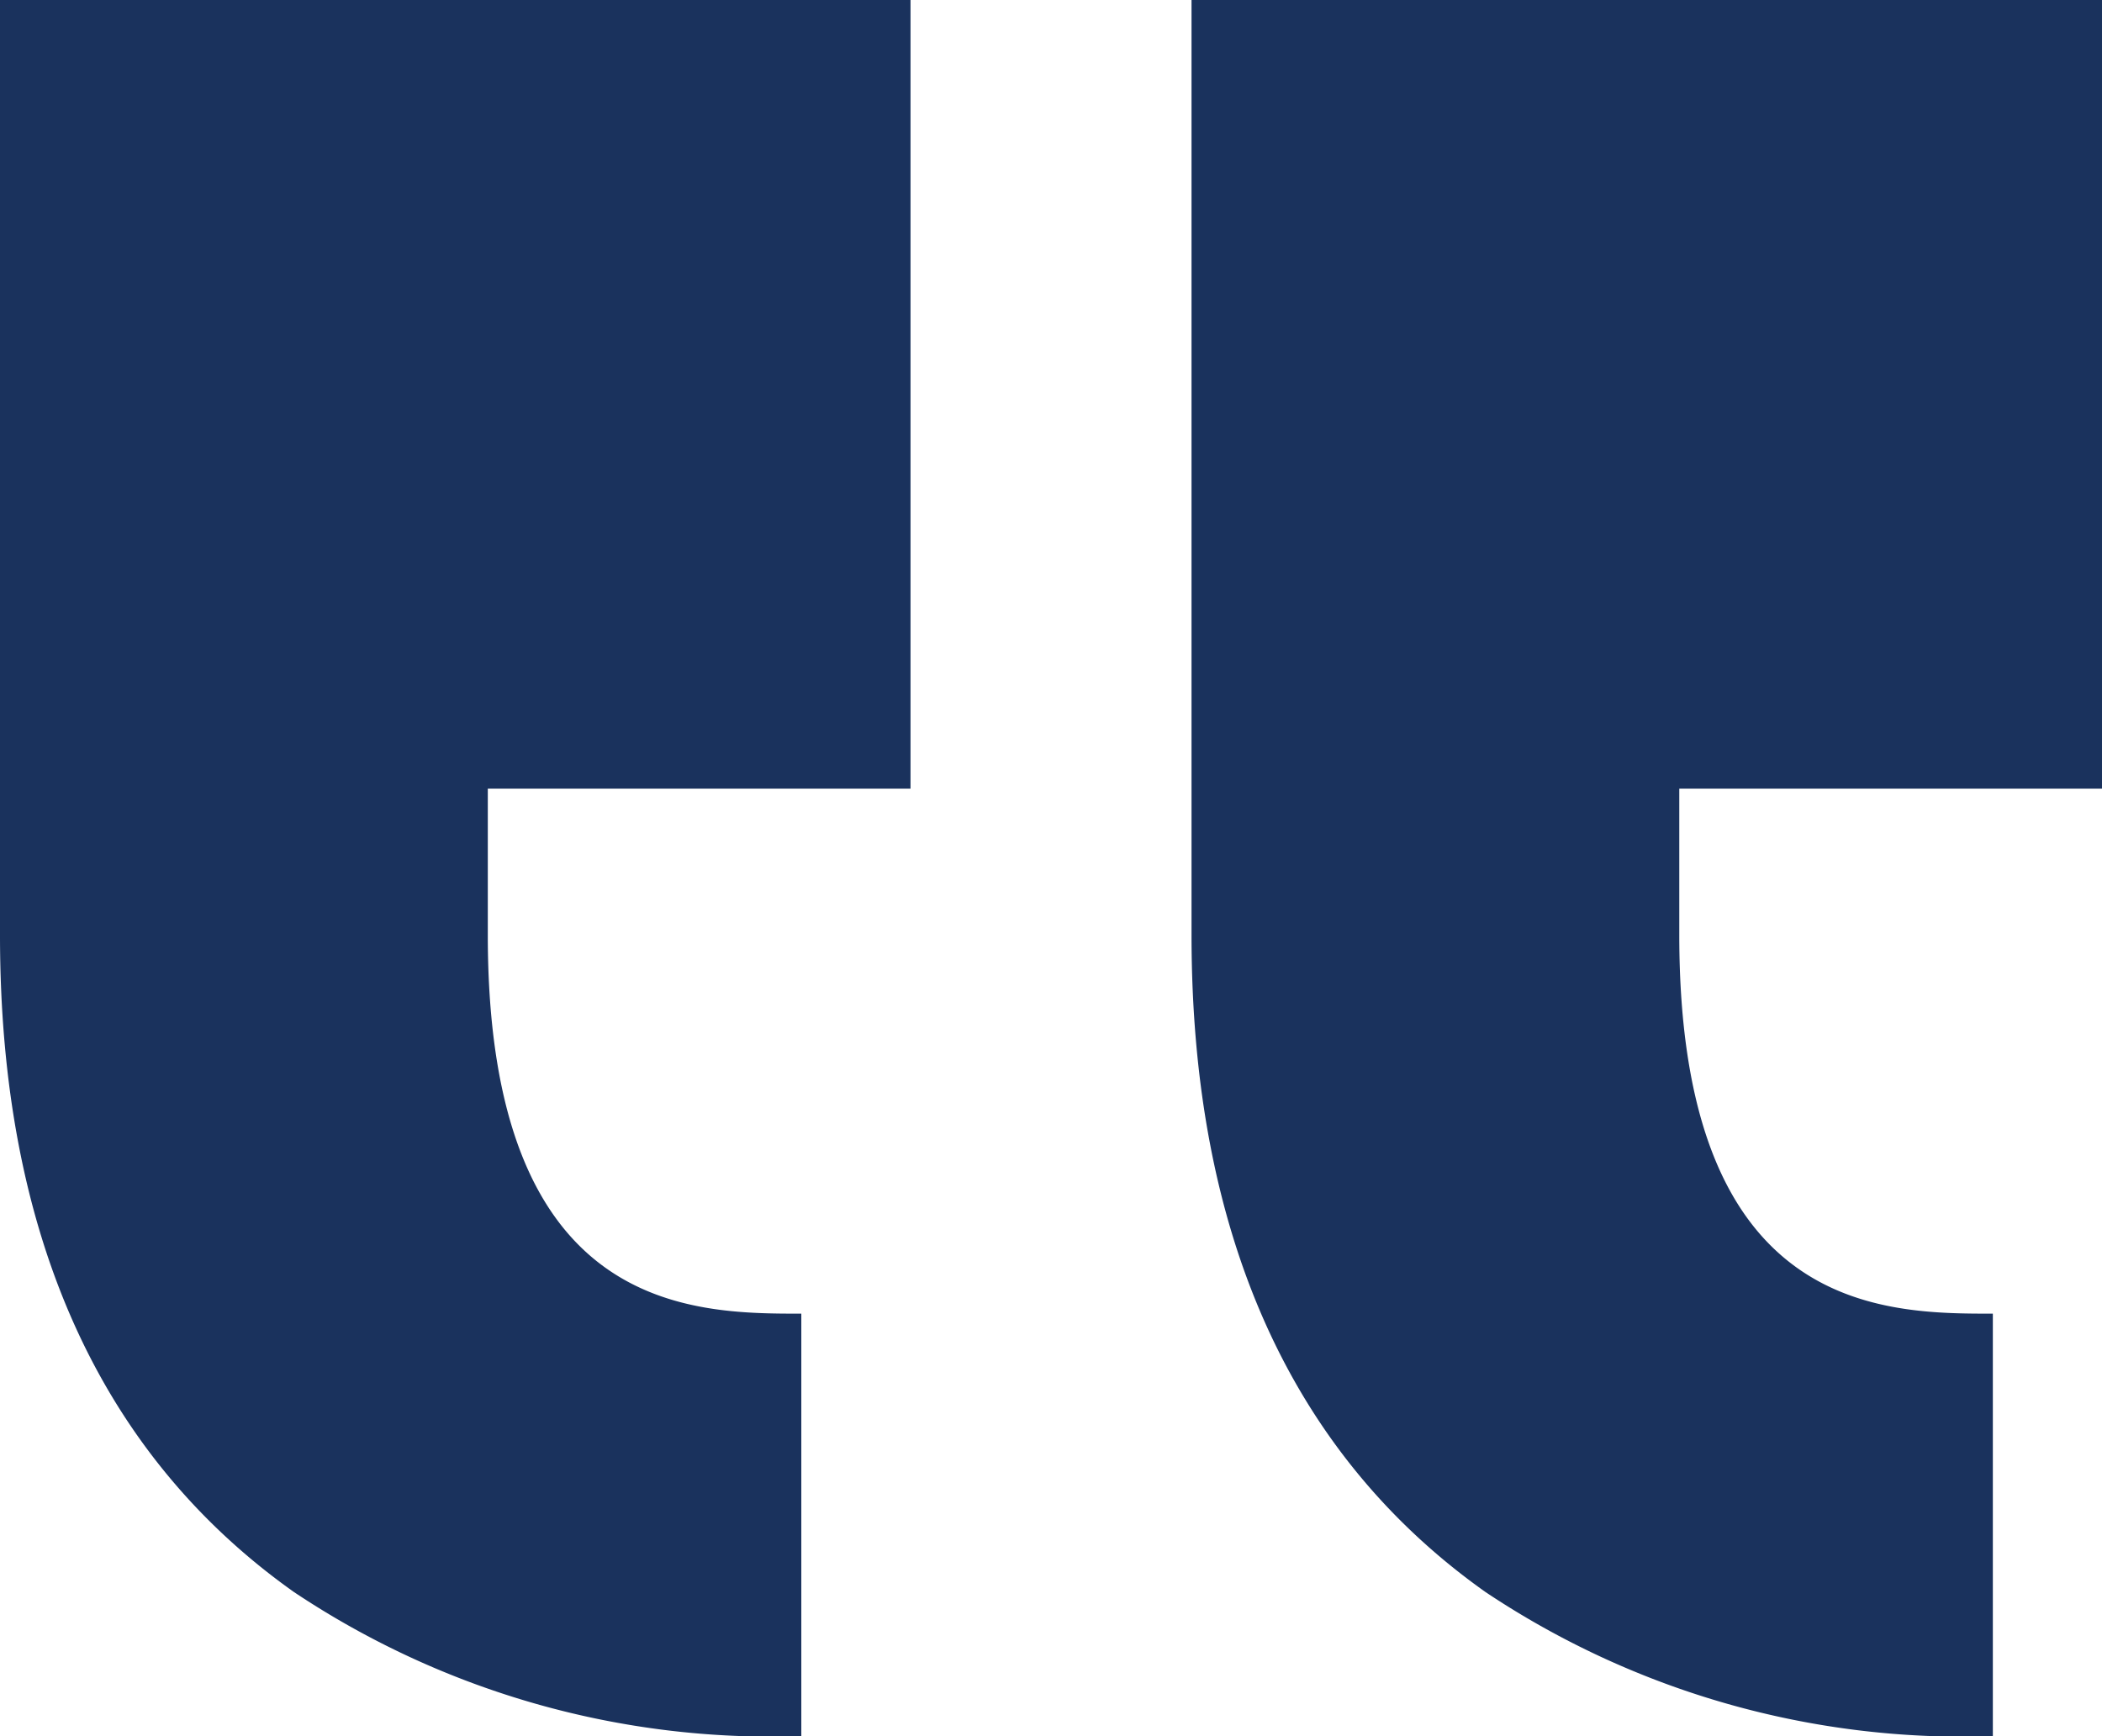 <svg xmlns="http://www.w3.org/2000/svg" width="44.888" height="37.08" viewBox="0 0 44.888 37.08">
  <path id="quote" d="M10.417,24.406v-3.13h9.027V4.433H0V21.276H0v3.13c0,6.356,2.111,11.075,6.275,14.028a18.349,18.349,0,0,0,10.837,3.078V32.49C14.772,32.49,10.417,32.49,10.417,24.406Zm32.14,8.084v9.023A18.349,18.349,0,0,1,31.72,38.434c-4.164-2.953-6.275-7.673-6.275-14.028v-3.13h0V4.433H44.888V21.276H35.861v3.13C35.861,32.49,40.217,32.49,42.556,32.49Z" transform="translate(0 -4.433)" fill="#1a325d"/>
</svg>
